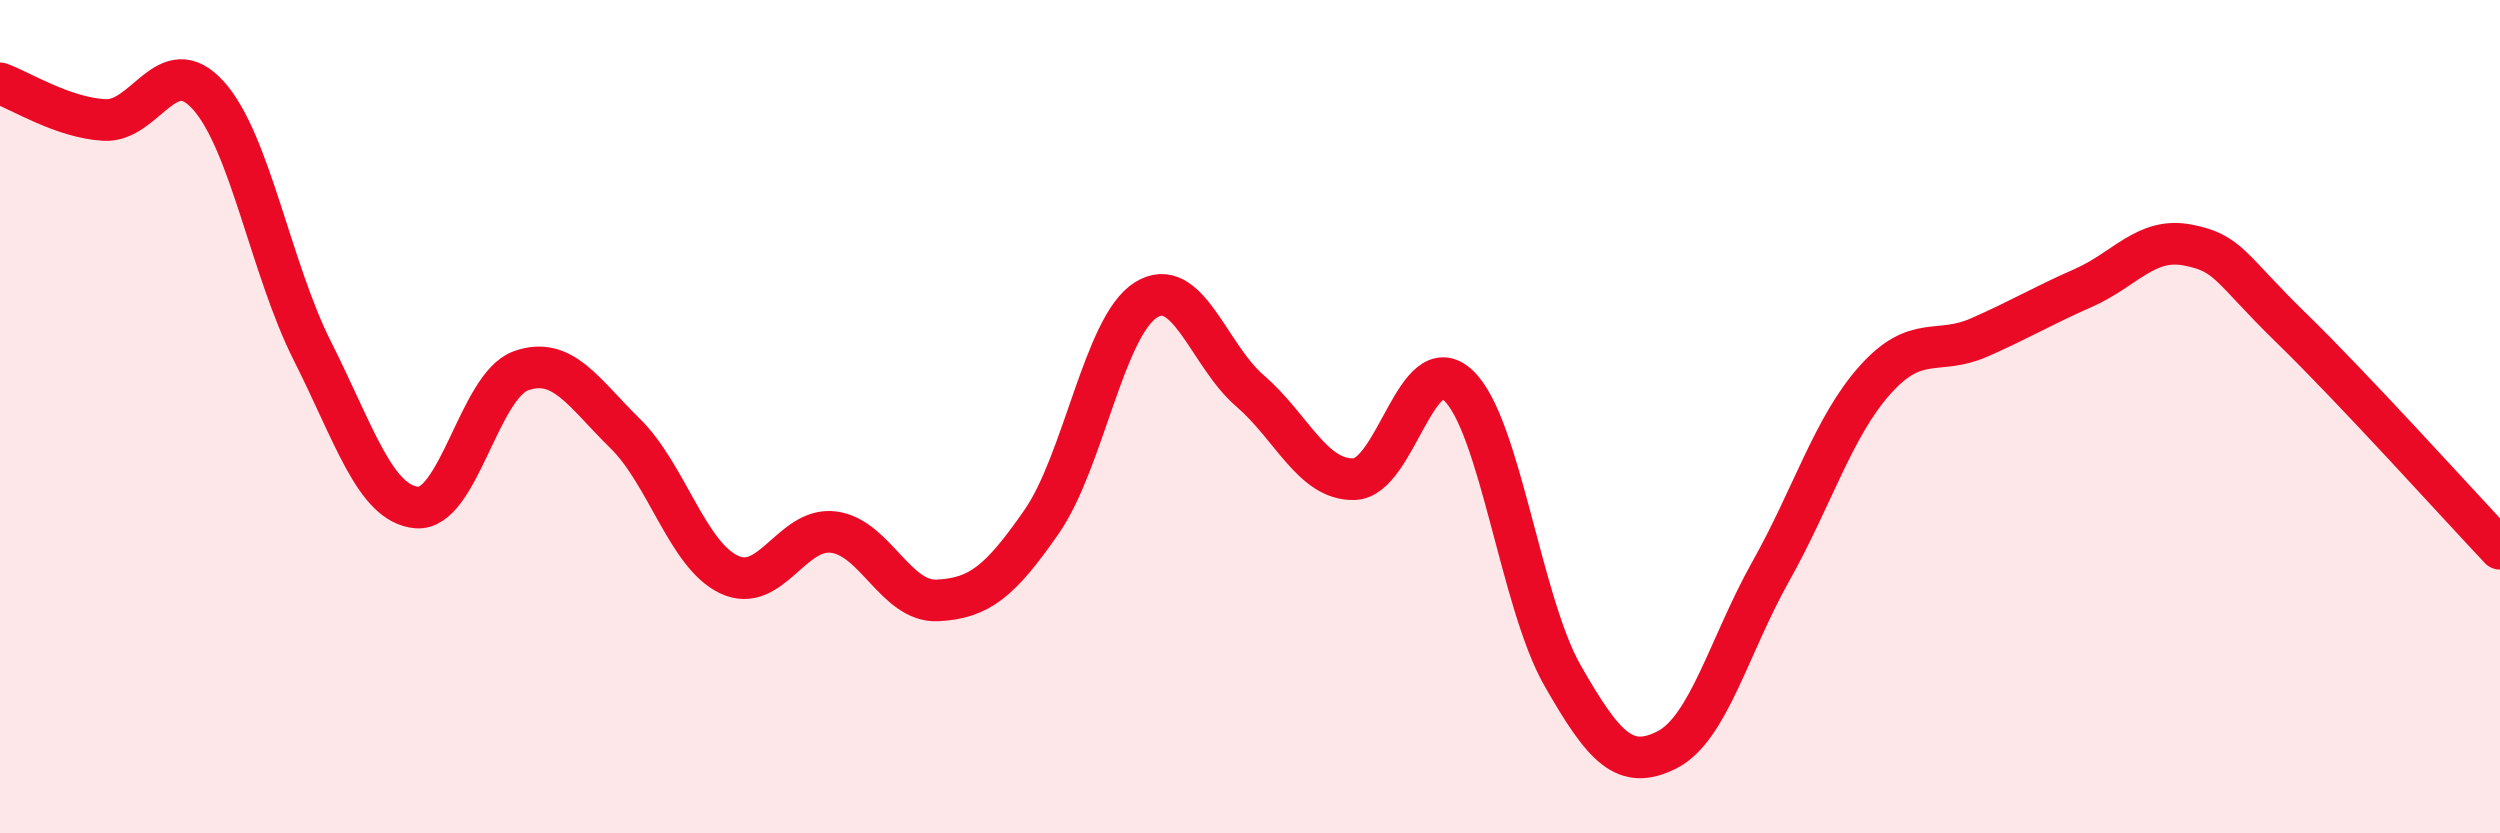 
    <svg width="60" height="20" viewBox="0 0 60 20" xmlns="http://www.w3.org/2000/svg">
      <path
        d="M 0,2 C 0.5,2.18 1.5,2.82 2.5,2.88 C 3.5,2.94 4,1.18 5,2.29 C 6,3.4 6.5,6.45 7.5,8.43 C 8.5,10.41 9,12.09 10,12.18 C 11,12.27 11.5,9.26 12.5,8.9 C 13.5,8.54 14,9.42 15,10.4 C 16,11.38 16.5,13.32 17.5,13.79 C 18.5,14.26 19,12.65 20,12.77 C 21,12.89 21.5,14.46 22.5,14.41 C 23.5,14.36 24,13.96 25,12.52 C 26,11.08 26.5,7.83 27.5,7.2 C 28.5,6.57 29,8.52 30,9.38 C 31,10.24 31.5,11.53 32.5,11.5 C 33.5,11.47 34,8.31 35,9.25 C 36,10.19 36.5,14.46 37.5,16.21 C 38.5,17.96 39,18.5 40,18 C 41,17.5 41.5,15.49 42.5,13.71 C 43.5,11.93 44,10.24 45,9.12 C 46,8 46.5,8.54 47.5,8.1 C 48.5,7.66 49,7.35 50,6.91 C 51,6.47 51.5,5.69 52.5,5.88 C 53.5,6.07 53.5,6.42 55,7.88 C 56.5,9.34 59,12.11 60,13.17L60 20L0 20Z"
        fill="#EB0A25"
        opacity="0.1"
        stroke-linecap="round"
        stroke-linejoin="round"
      />
      <path
        d="M 0,2 C 0.5,2.18 1.5,2.82 2.5,2.88 C 3.5,2.94 4,1.18 5,2.29 C 6,3.4 6.5,6.45 7.5,8.43 C 8.5,10.41 9,12.09 10,12.18 C 11,12.27 11.5,9.26 12.5,8.9 C 13.5,8.54 14,9.42 15,10.4 C 16,11.38 16.5,13.32 17.5,13.79 C 18.5,14.26 19,12.65 20,12.77 C 21,12.89 21.5,14.46 22.5,14.41 C 23.5,14.36 24,13.96 25,12.52 C 26,11.08 26.5,7.83 27.5,7.2 C 28.5,6.57 29,8.52 30,9.38 C 31,10.24 31.5,11.53 32.5,11.5 C 33.5,11.47 34,8.31 35,9.25 C 36,10.19 36.5,14.46 37.5,16.21 C 38.5,17.96 39,18.5 40,18 C 41,17.5 41.5,15.49 42.5,13.71 C 43.5,11.93 44,10.24 45,9.12 C 46,8 46.5,8.54 47.5,8.1 C 48.5,7.66 49,7.35 50,6.91 C 51,6.47 51.5,5.69 52.5,5.88 C 53.5,6.07 53.5,6.42 55,7.88 C 56.5,9.34 59,12.11 60,13.17"
        stroke="#EB0A25"
        stroke-width="1"
        fill="none"
        stroke-linecap="round"
        stroke-linejoin="round"
      />
    </svg>
  